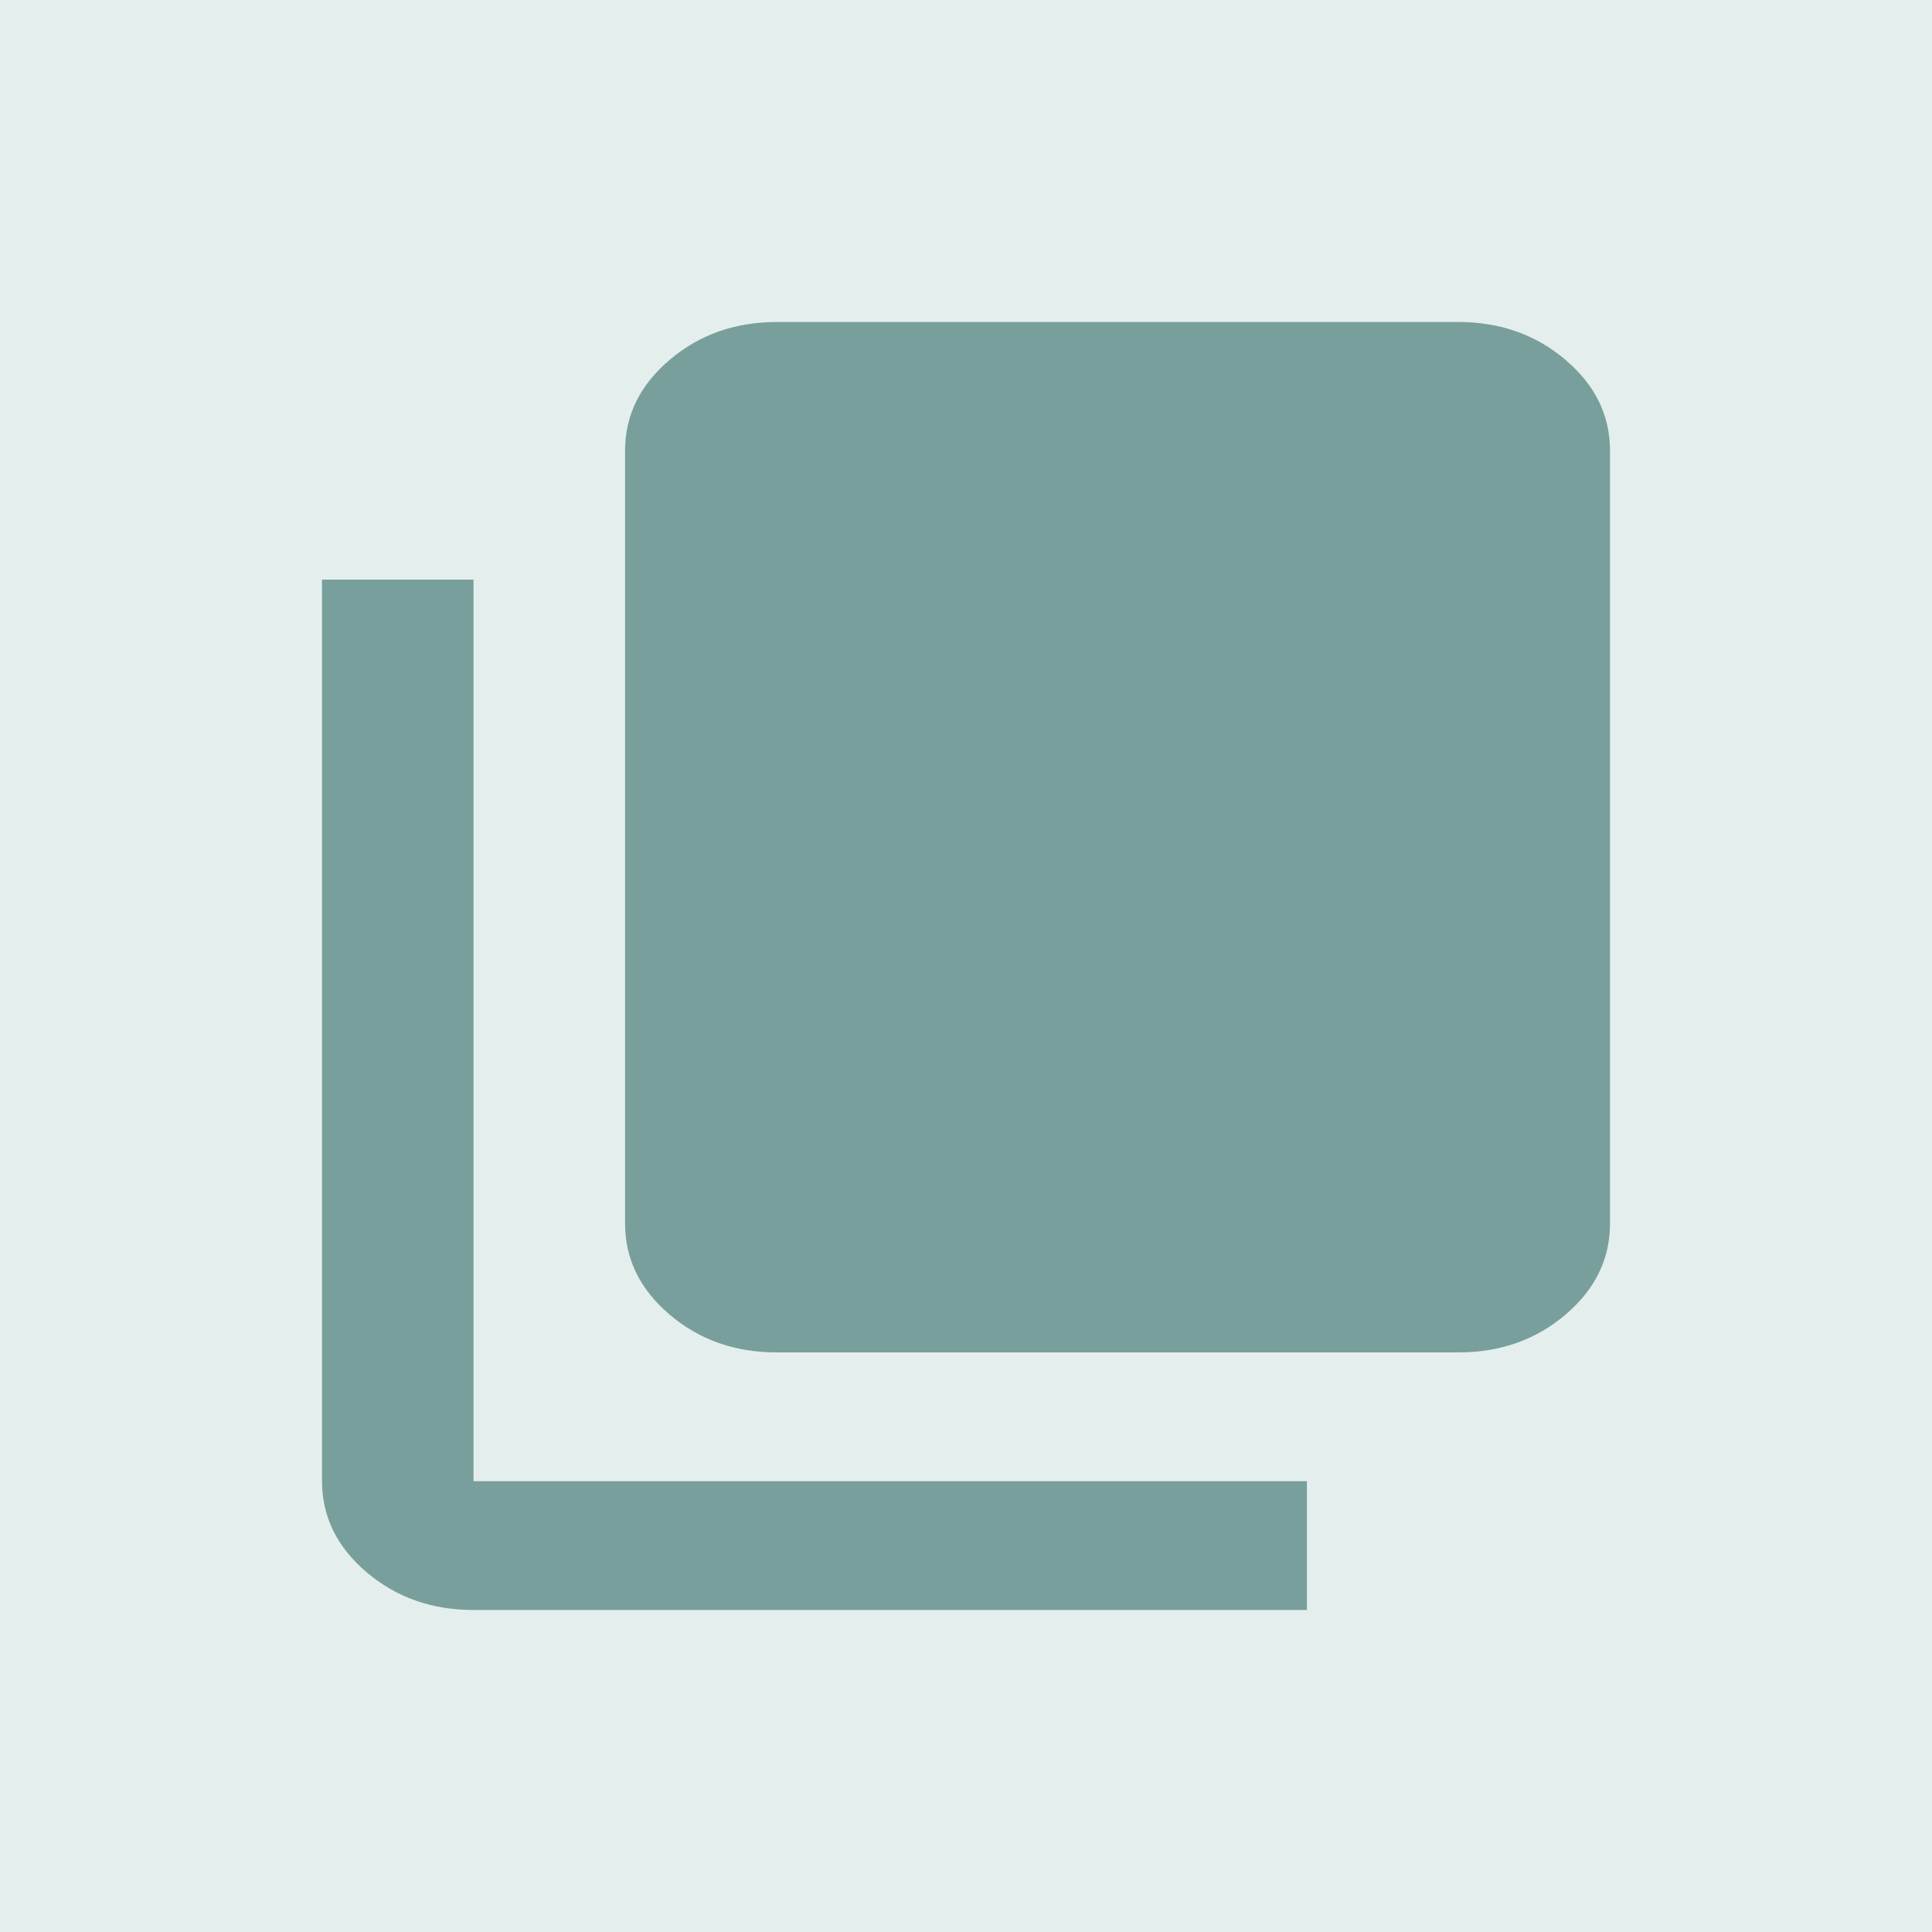 <?xml version="1.0" encoding="UTF-8"?>
<svg xmlns="http://www.w3.org/2000/svg" width="60" height="60" viewBox="0 0 60 60" fill="none">
  <rect x="0" y="0" width="60" height="60" fill="#333333" stroke="none"/>
  <g clip-path="url(#clip0_591_66)">
    <rect width="60" height="60" fill="#E4EFED"></rect>
    <path d="M24.118 42C22.823 42 21.716 41.609 20.795 40.826C19.875 40.043 19.413 39.101 19.412 38V14C19.412 12.9 19.873 11.959 20.795 11.176C21.718 10.393 22.825 10.001 24.118 10H45.294C46.588 10 47.697 10.392 48.619 11.176C49.541 11.96 50.002 12.901 50 14V38C50 39.1 49.54 40.042 48.619 40.826C47.698 41.61 46.59 42.001 45.294 42H24.118ZM14.706 50C13.412 50 12.304 49.609 11.383 48.826C10.463 48.043 10.002 47.101 10 46V18H14.706V46H40.588V50H14.706Z" fill="#799F9C"></path>
  </g>
  <defs>
    <clipPath id="clip0_591_66">
      <rect width="60" height="60" fill="white"></rect>
    </clipPath>
  </defs>
</svg>

